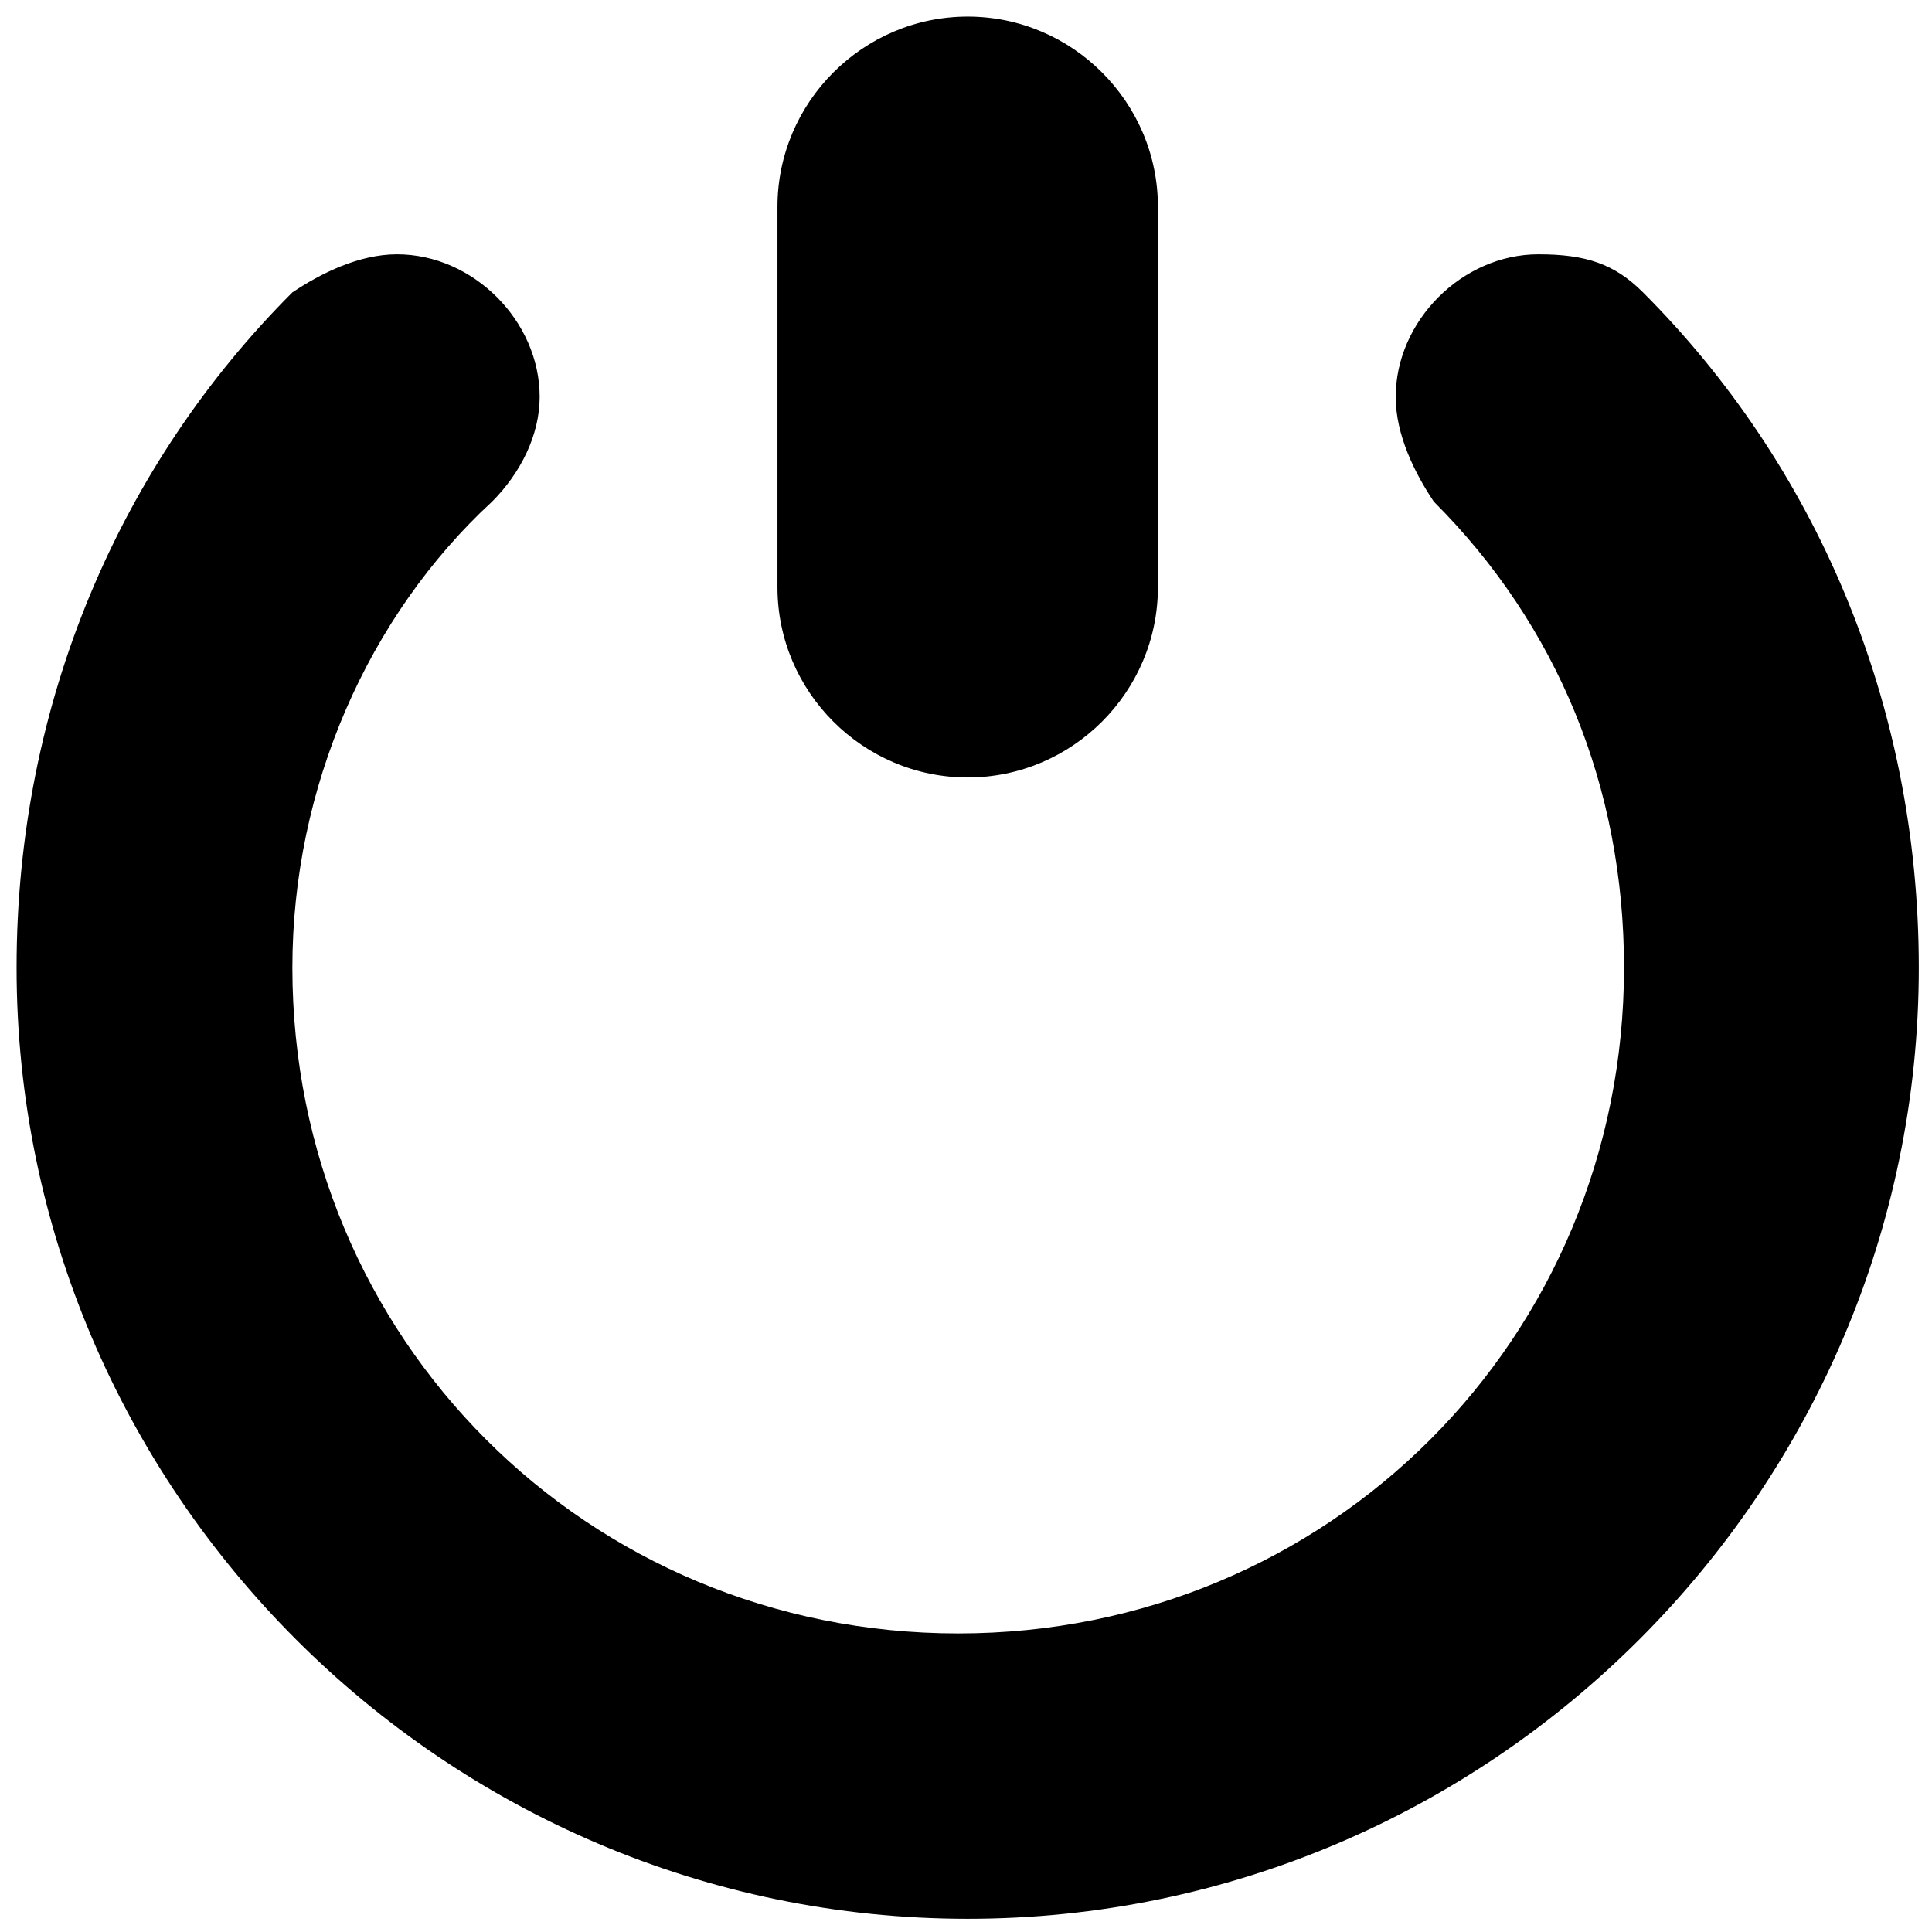 <svg width="24" height="24" xmlns="http://www.w3.org/2000/svg">

 <g>
  <title>background</title>
  <rect fill="none" id="canvas_background" height="402" width="582" y="-1" x="-1"/>
 </g>
 <g>
  <title>Layer 1</title>
  <g id="svg_3">
   <path id="svg_1" d="m12.021,9.658c1.3,0 2.363,-1.063 2.363,-2.363l0,-4.726c0,-1.3 -1.063,-2.363 -2.363,-2.363s-2.363,1.063 -2.363,2.363l0,4.726c0,1.3 1.063,2.363 2.363,2.363z"/>
   <path id="svg_2" d="m20.41,3.632l0,0c-0.354,-0.354 -0.709,-0.473 -1.3,-0.473c-0.945,0 -1.772,0.827 -1.772,1.772c0,0.473 0.236,0.945 0.473,1.3l0,0c0,0 0,0 0,0c0,0 0,0 0,0c1.536,1.536 2.363,3.545 2.363,5.789c0,4.608 -3.663,8.271 -8.271,8.271s-8.271,-3.663 -8.271,-8.271c0,-2.245 0.945,-4.372 2.481,-5.789l0,0c0.354,-0.354 0.591,-0.827 0.591,-1.3c0,-0.945 -0.827,-1.772 -1.772,-1.772c-0.473,0 -0.945,0.236 -1.3,0.473l0,0c-2.127,2.127 -3.426,5.08 -3.426,8.389c0,6.498 5.317,11.815 11.815,11.815s11.815,-5.317 11.815,-11.815c0,-3.308 -1.3,-6.262 -3.426,-8.389z"/>
  </g>
 </g>
</svg>